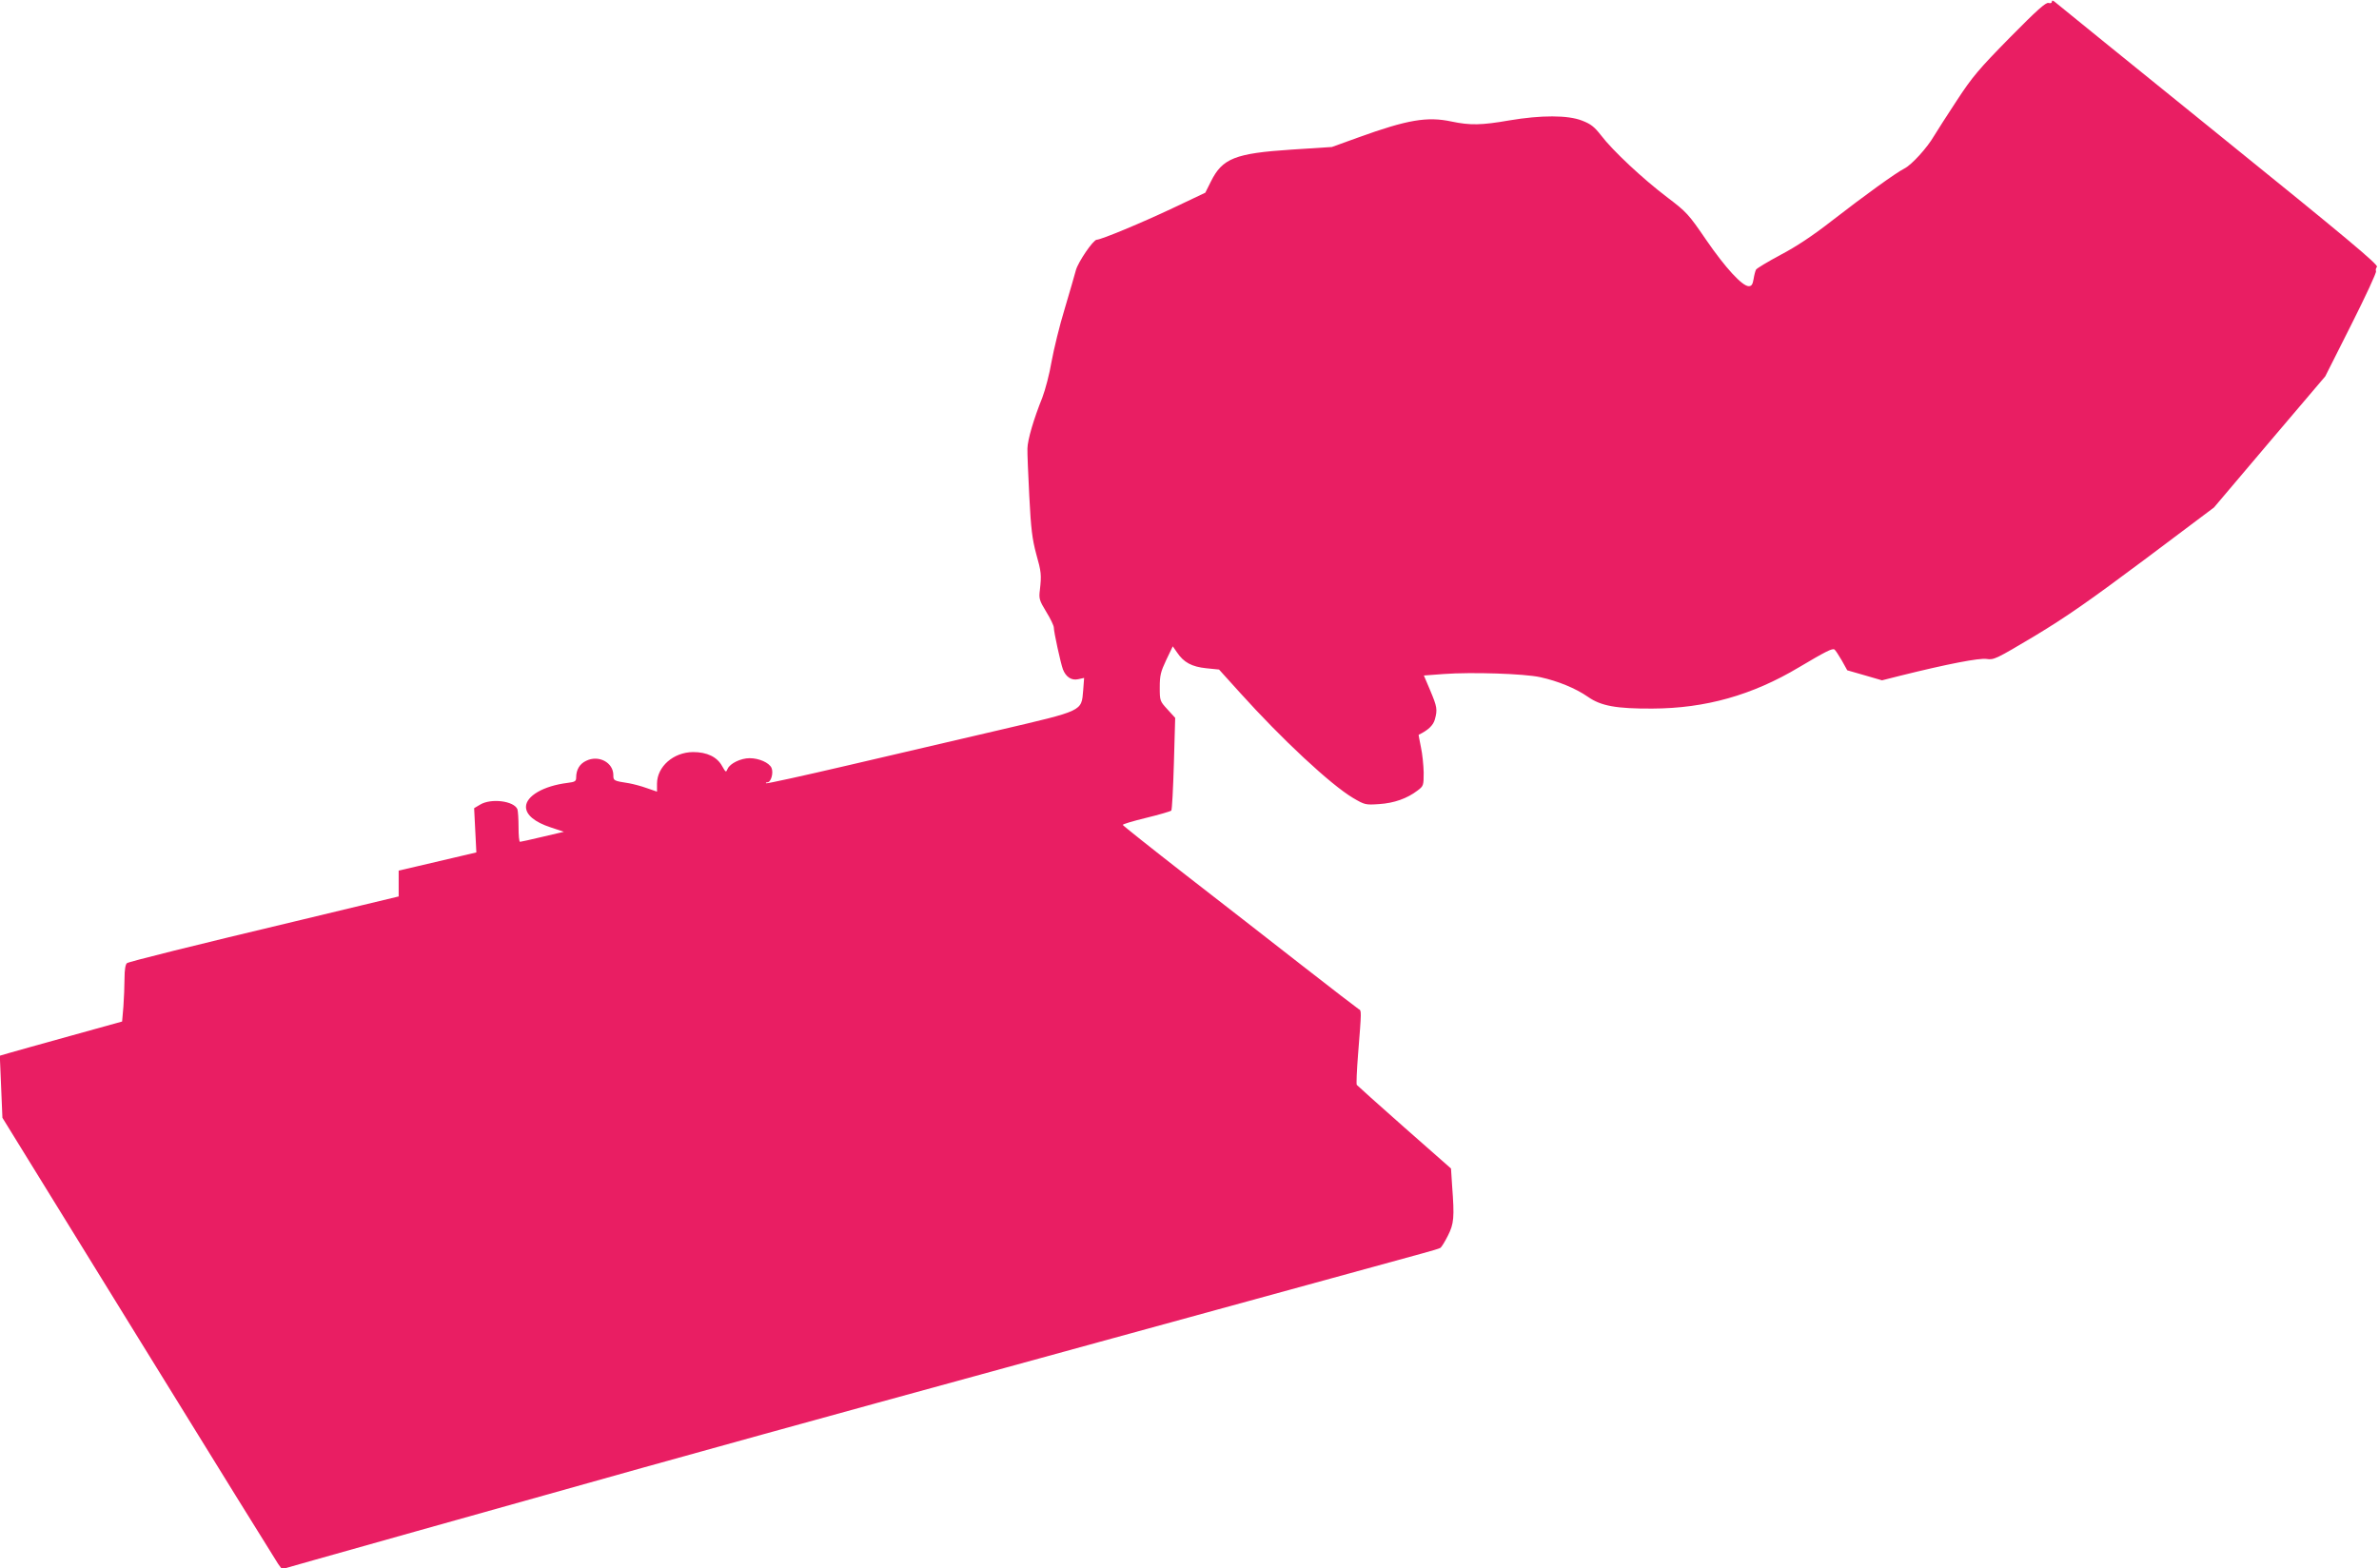 <?xml version="1.0" standalone="no"?>
<!DOCTYPE svg PUBLIC "-//W3C//DTD SVG 20010904//EN"
 "http://www.w3.org/TR/2001/REC-SVG-20010904/DTD/svg10.dtd">
<svg version="1.0" xmlns="http://www.w3.org/2000/svg"
 width="1280pt" height="844pt" viewBox="0 0 1280 844"
 preserveAspectRatio="xMidYMid meet">
<g transform="translate(0,844) scale(0.1,-0.1)"
fill="#e91e63" stroke="none">
<path d="M11040 8431 c0 -7 -7 -10 -18 -7 -14 5 -64 -40 -208 -186 -166 -169
-202 -211 -285 -338 -53 -80 -108 -167 -124 -193 -36 -62 -119 -154 -159 -174
-44 -22 -216 -146 -391 -282 -100 -78 -190 -138 -274 -182 -69 -37 -129 -73
-133 -80 -4 -8 -10 -31 -13 -51 -5 -29 -11 -38 -26 -38 -35 0 -126 99 -229
249 -96 140 -104 149 -212 231 -129 98 -291 249 -354 332 -36 46 -55 61 -102
79 -76 30 -220 30 -392 1 -149 -26 -210 -27 -310 -6 -131 28 -237 10 -500 -85
l-144 -52 -217 -14 c-304 -20 -372 -47 -434 -172 l-30 -60 -175 -83 c-167 -79
-386 -170 -409 -170 -19 0 -100 -120 -112 -163 -6 -23 -33 -116 -60 -207 -28
-91 -59 -219 -71 -285 -11 -66 -34 -153 -50 -195 -46 -114 -79 -226 -80 -273
-1 -23 4 -139 10 -257 9 -178 16 -231 37 -310 28 -99 29 -113 20 -195 -6 -46
-3 -56 34 -117 23 -37 41 -75 41 -85 0 -24 37 -193 49 -225 16 -41 46 -61 82
-53 l32 7 -5 -67 c-10 -114 4 -107 -453 -214 -214 -50 -583 -136 -819 -191
-236 -55 -431 -98 -434 -95 -3 3 0 5 7 5 19 0 34 51 22 78 -13 28 -67 52 -118
52 -47 0 -105 -28 -118 -57 -9 -21 -10 -20 -30 15 -27 49 -81 75 -156 75 -106
-1 -193 -78 -194 -169 0 -24 0 -44 0 -44 -1 0 -25 9 -55 19 -30 11 -73 22 -95
26 -84 13 -85 14 -85 44 0 68 -79 110 -146 77 -35 -16 -54 -48 -54 -90 0 -20
-6 -24 -47 -29 -129 -16 -223 -71 -223 -129 0 -43 47 -82 132 -110 l72 -24
-115 -27 c-63 -15 -117 -27 -121 -27 -5 0 -8 36 -8 79 0 44 -3 87 -6 96 -18
45 -142 61 -201 25 l-32 -19 6 -119 6 -119 -119 -28 c-65 -15 -159 -37 -209
-49 l-90 -21 0 -69 0 -70 -200 -48 c-110 -26 -254 -61 -320 -77 -592 -141
-932 -226 -942 -234 -8 -6 -13 -36 -13 -81 0 -39 -3 -108 -6 -152 l-7 -81
-281 -78 c-154 -43 -303 -84 -329 -92 l-48 -14 7 -167 7 -167 731 -1185 c402
-652 741 -1199 752 -1215 l21 -29 169 48 c93 26 342 96 554 156 212 59 525
147 695 195 359 101 651 183 1165 325 165 46 1039 286 1310 360 58 16 287 79
510 140 223 61 502 138 620 170 118 32 397 109 620 170 223 61 444 122 492
135 48 13 92 26 98 30 6 4 24 33 40 65 33 65 36 98 23 269 l-6 93 -251 221
c-138 122 -253 225 -256 229 -3 4 0 78 7 165 19 240 19 234 3 243 -8 5 -145
110 -305 235 -159 125 -442 344 -627 488 -185 144 -337 265 -337 268 -1 4 56
21 126 38 70 17 131 35 135 39 4 4 10 118 14 253 l7 246 -41 45 c-41 45 -42
46 -42 119 0 65 5 84 35 148 l35 73 23 -33 c36 -54 80 -77 157 -85 l69 -7 113
-125 c224 -249 488 -495 608 -566 63 -37 67 -38 140 -33 80 5 151 30 207 73
32 24 33 27 33 97 -1 40 -7 101 -15 137 -7 36 -13 65 -12 66 50 24 78 50 87
82 15 54 12 69 -25 157 l-34 80 107 8 c150 11 432 2 519 -17 96 -21 191 -60
257 -106 70 -49 153 -64 346 -63 286 1 538 72 789 222 145 86 179 103 191 96
5 -3 22 -29 39 -58 l30 -54 94 -27 93 -27 99 25 c253 63 424 96 464 90 39 -6
51 0 259 124 171 103 298 192 591 411 l373 280 299 353 300 353 140 278 c77
153 137 282 133 288 -3 5 -1 16 5 23 9 11 -163 155 -851 711 -475 384 -871
705 -880 713 -13 11 -18 11 -18 3z"/>
</g>
</svg>
